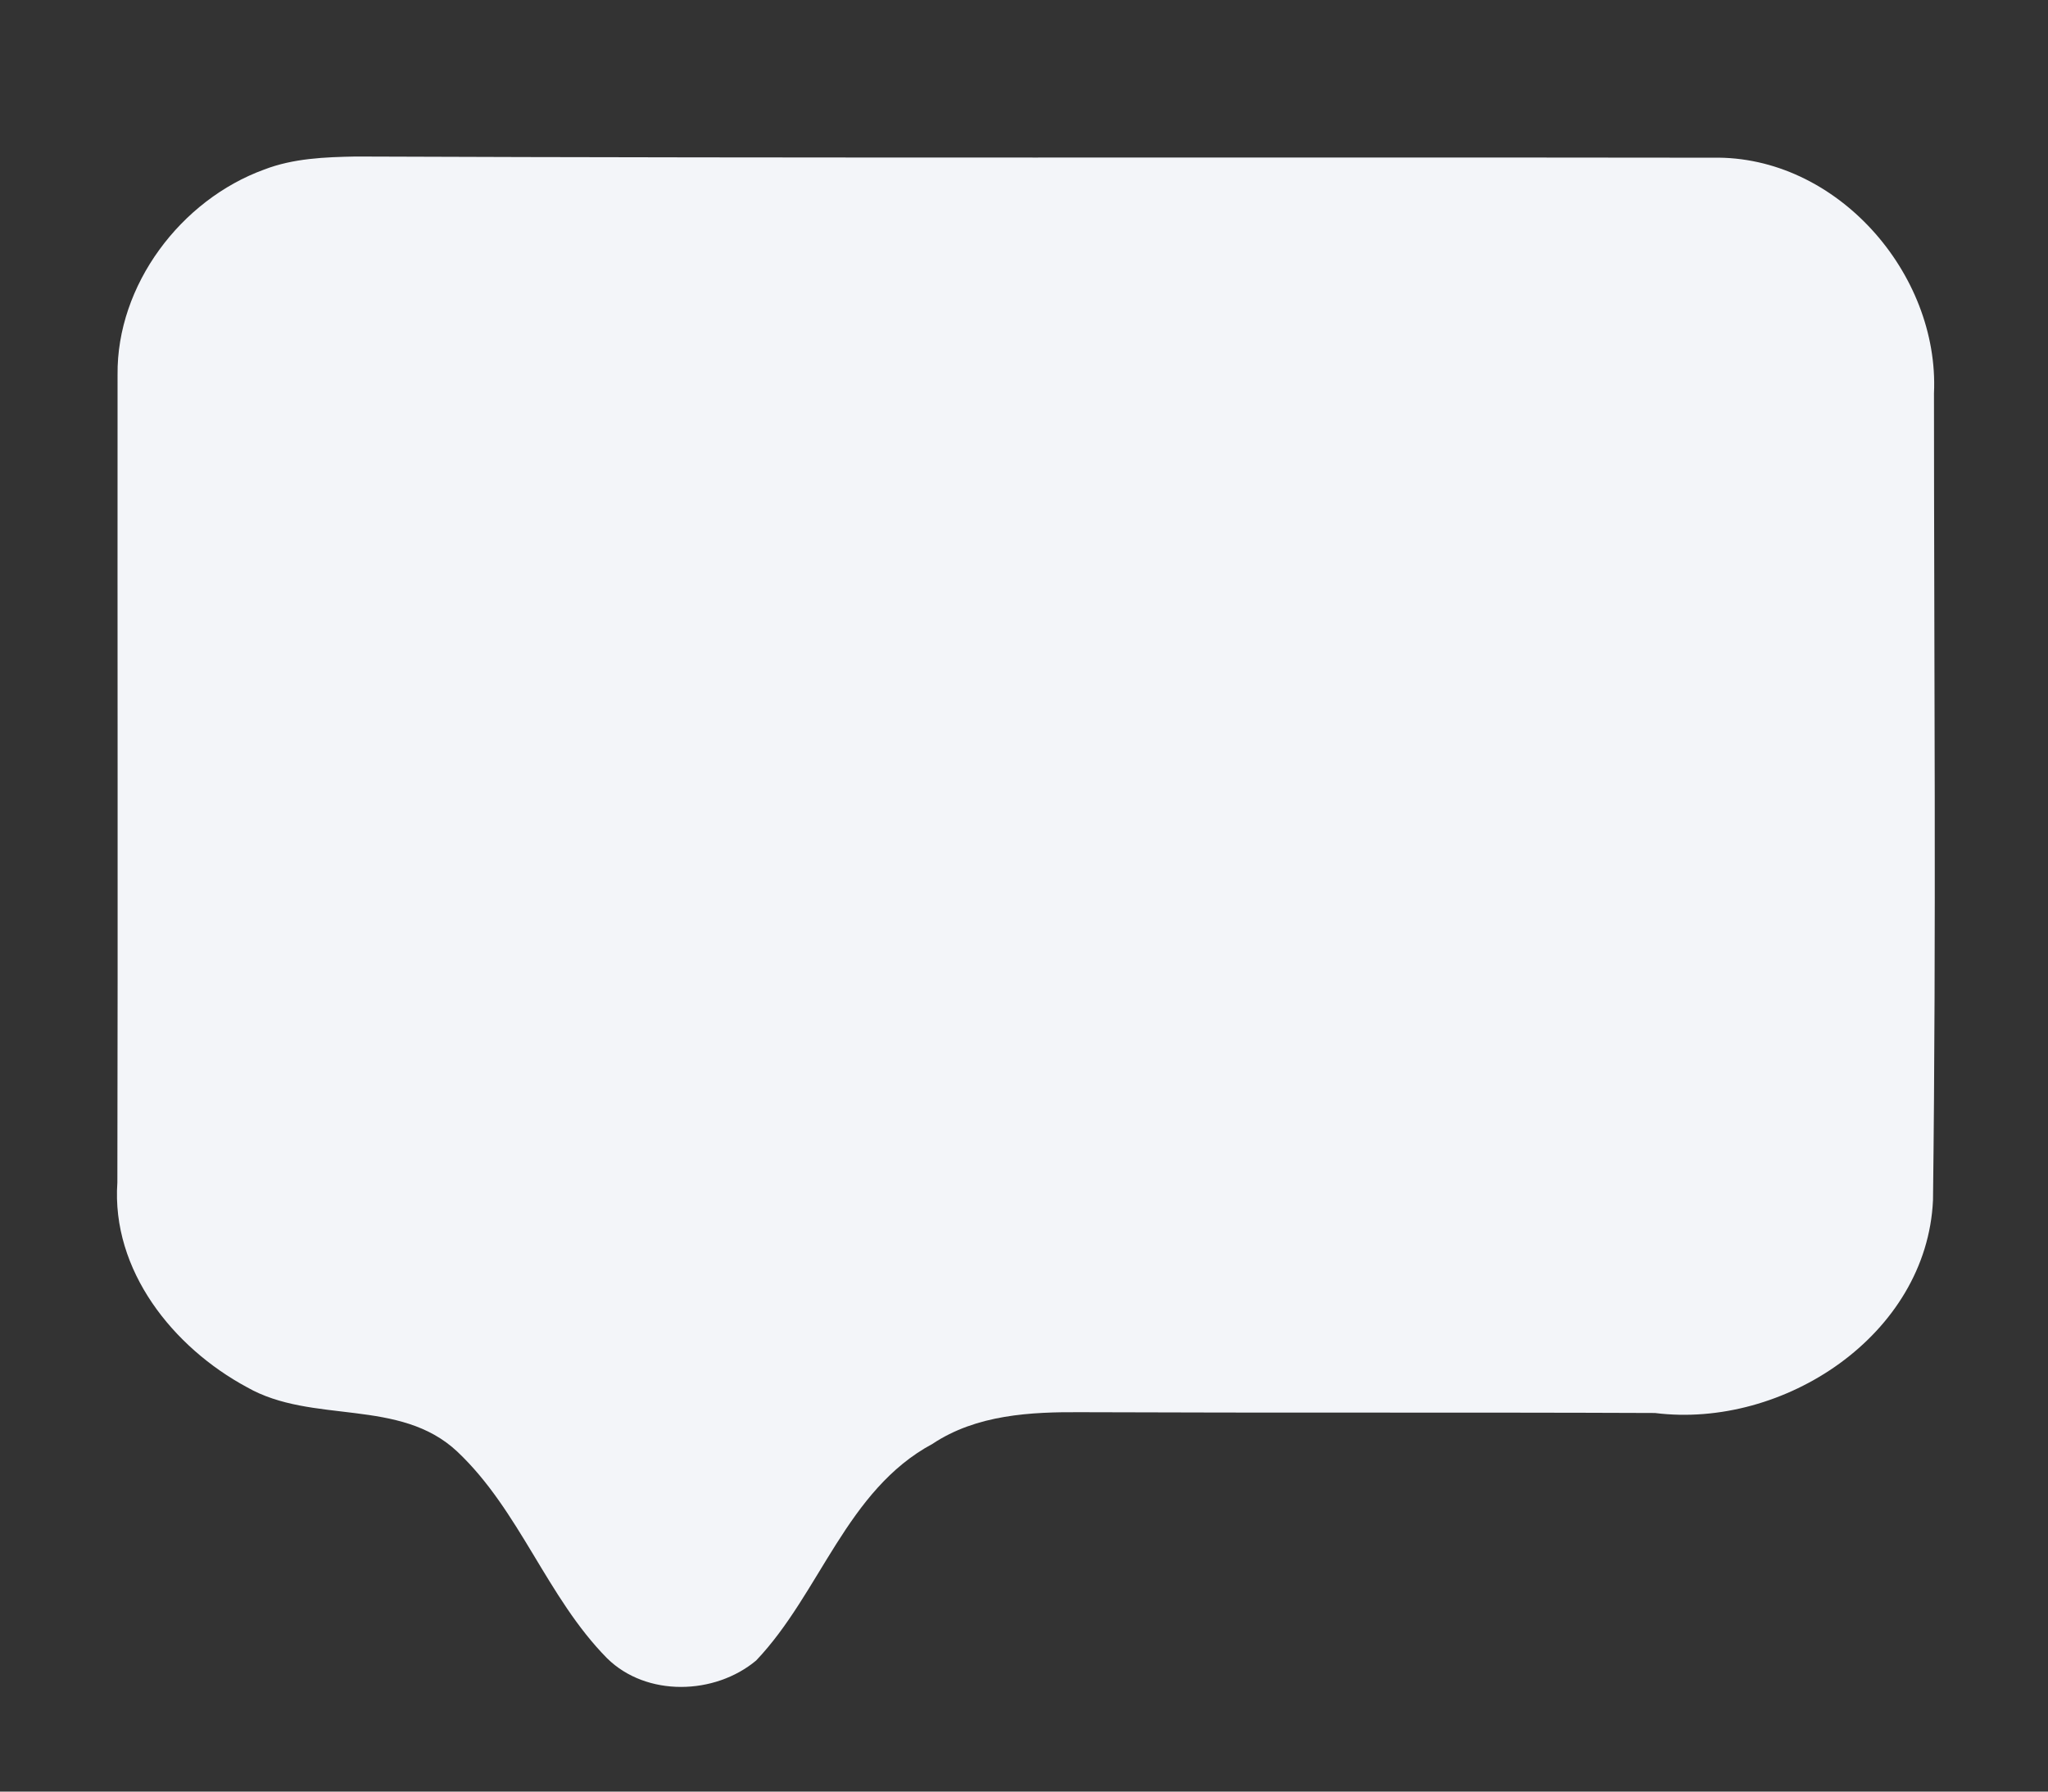 <?xml version="1.0" encoding="UTF-8" ?>
<!DOCTYPE svg PUBLIC "-//W3C//DTD SVG 1.1//EN" "http://www.w3.org/Graphics/SVG/1.1/DTD/svg11.dtd">
<svg width="104pt" height="91pt" viewBox="0 0 104 91" version="1.1" xmlns="http://www.w3.org/2000/svg">
<rect x="0" y="0" width="104" height="91" fill="#333333" stroke="none"/>
<g id="#bc4441ff">
</g>
<g id="#f3f5f9ff">
<path fill="#f3f5f9" opacity="1.00" d=" M 13.42 8.61 C 14.90 8.04 16.50 7.98 18.06 7.95 C 41.04 8.04 64.02 7.98 86.99 8.01 C 93.24 7.89 98.49 13.87 98.21 19.98 C 98.21 33.64 98.33 47.30 98.16 60.96 C 97.85 67.82 90.56 72.59 84.04 71.77 C 74.34 71.73 64.64 71.77 54.93 71.73 C 52.33 71.71 49.59 71.85 47.35 73.34 C 42.98 75.69 41.66 80.91 38.40 84.34 C 36.30 86.10 32.83 86.20 30.83 84.23 C 27.77 81.13 26.40 76.73 23.22 73.73 C 20.29 70.98 15.86 72.36 12.54 70.46 C 8.79 68.44 5.65 64.53 5.96 60.06 C 5.99 46.39 5.96 32.71 5.97 19.04 C 5.92 14.48 9.18 10.15 13.42 8.61 Z" />
</g>
</svg>
